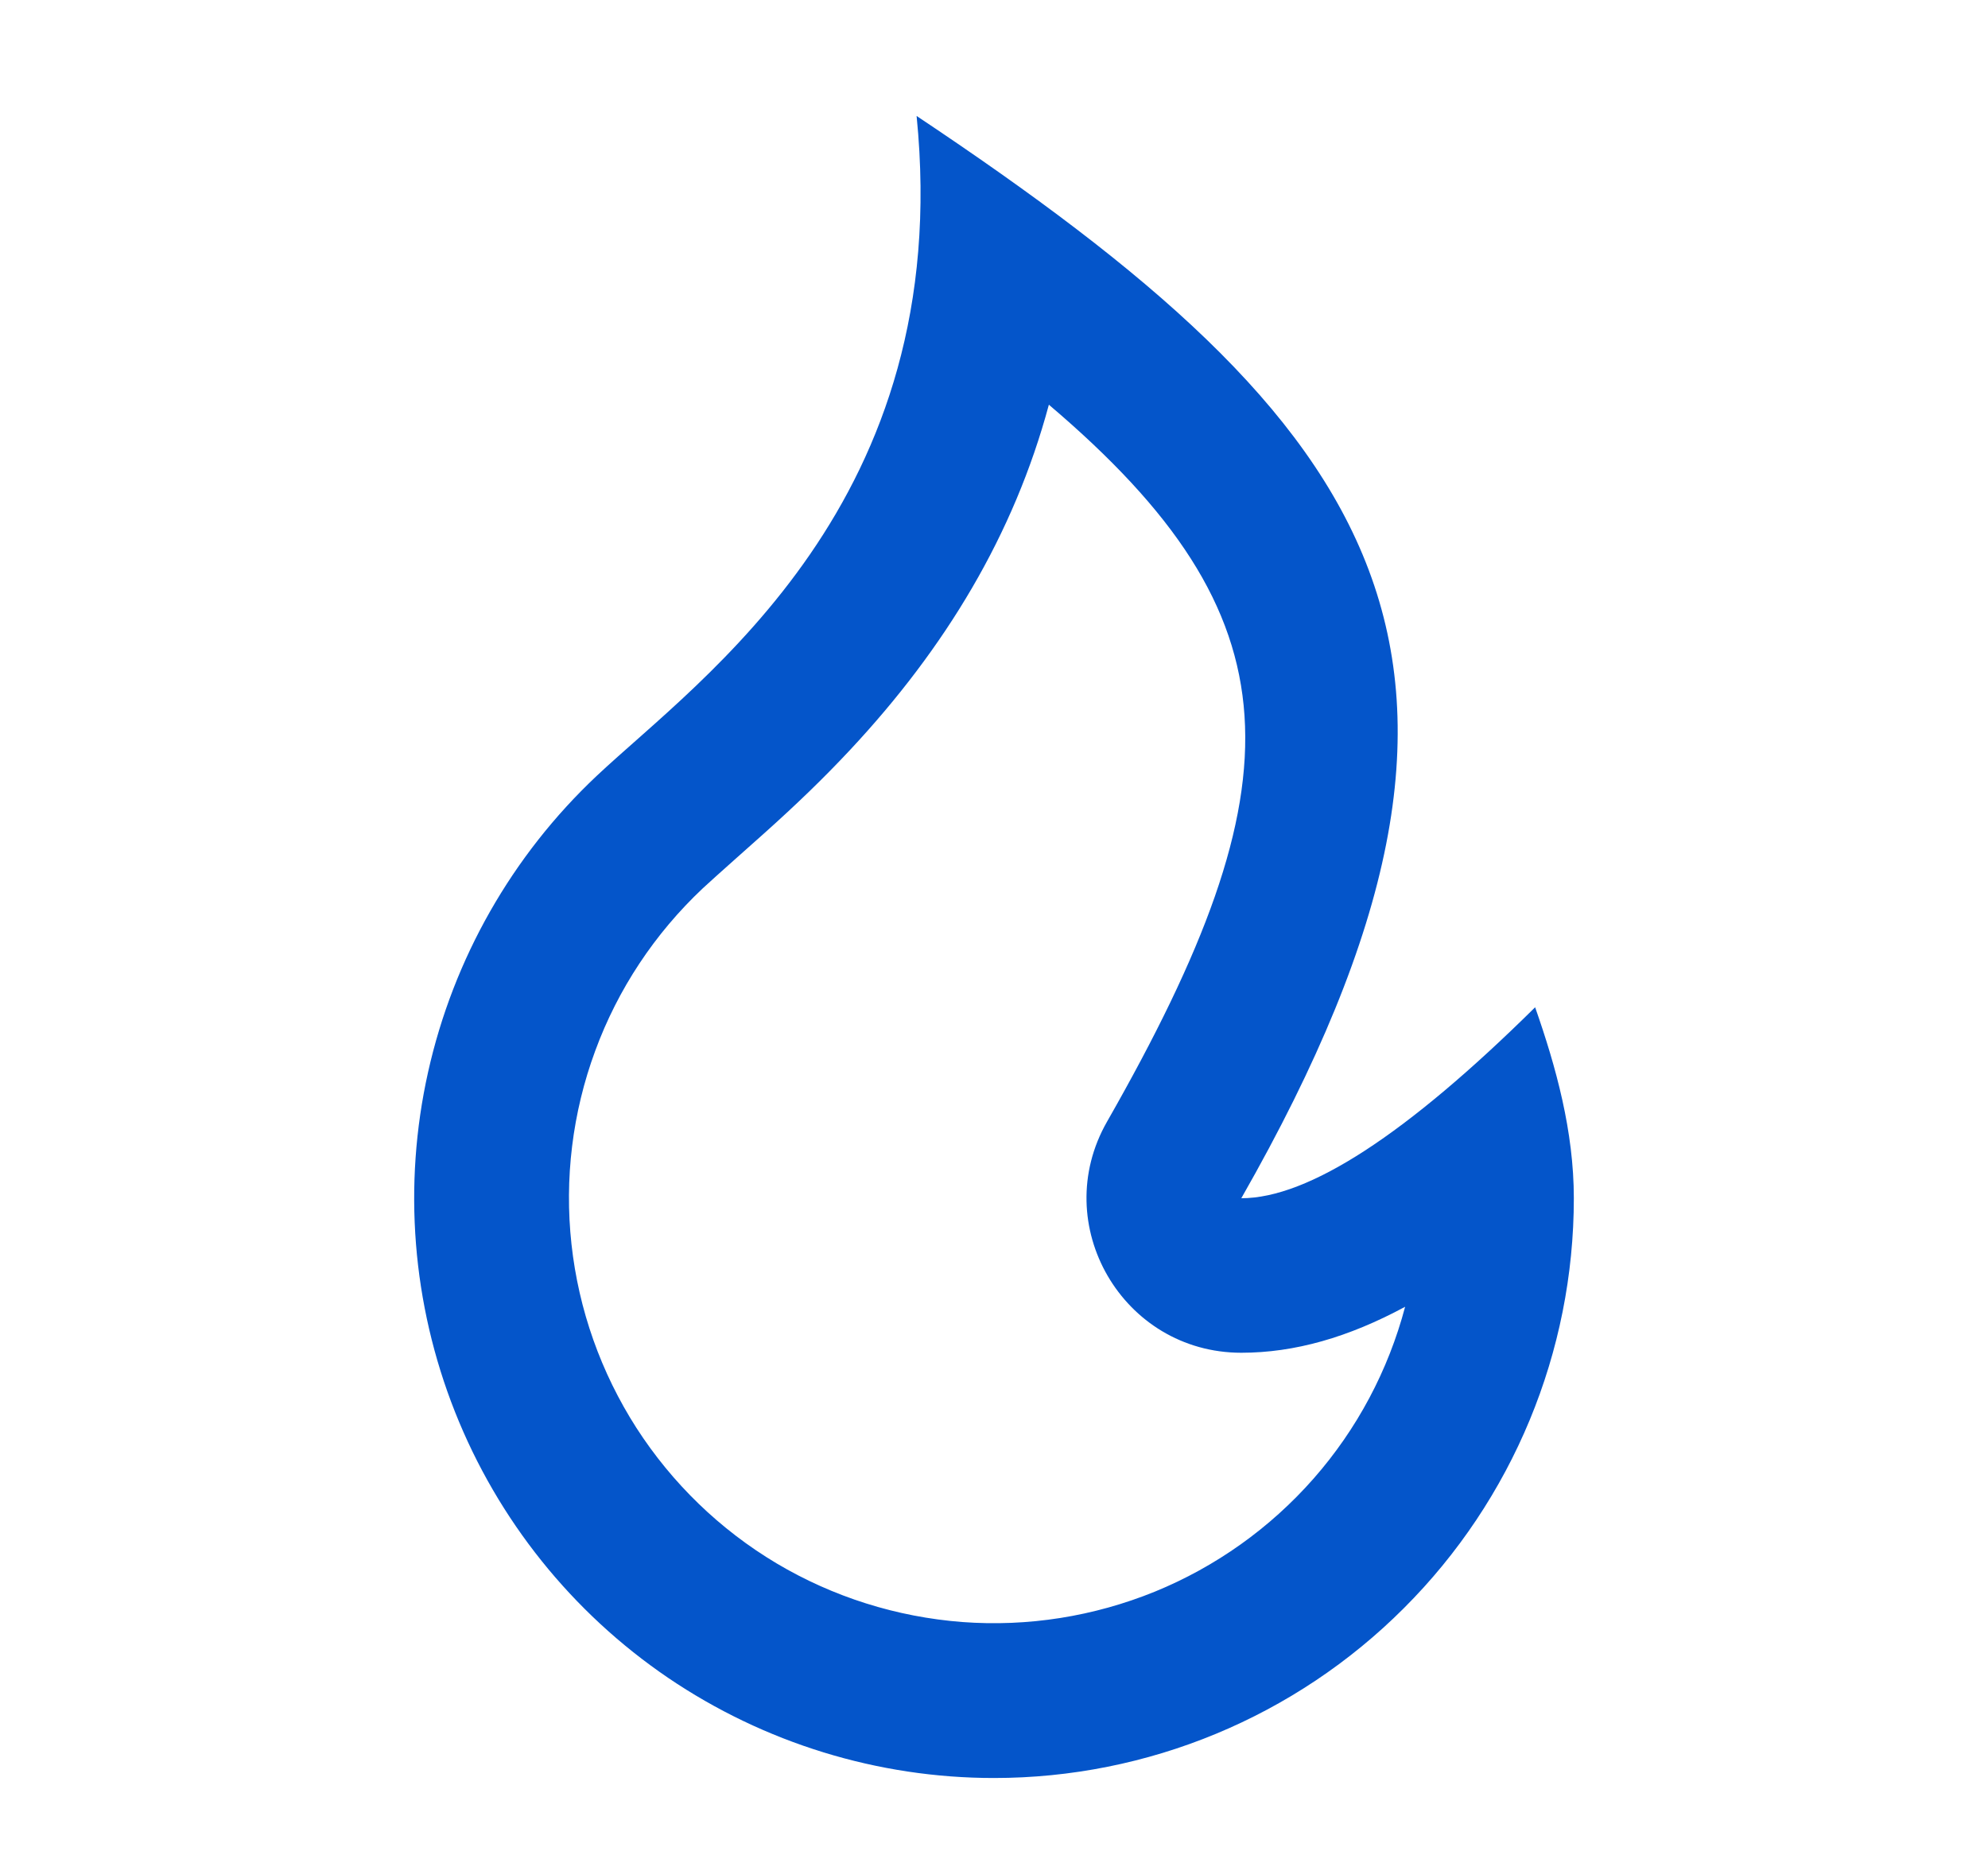 <svg width="15" height="14" viewBox="0 0 15 14" fill="none" xmlns="http://www.w3.org/2000/svg">
<g clip-path="url(#clip0_20514_11971)">
<g clip-path="url(#clip1_20514_11971)">
<path d="M7.5 13.417C8.66 13.417 9.773 12.956 10.593 12.135C11.414 11.315 11.875 10.202 11.875 9.042C11.875 8.537 11.741 8.052 11.583 7.601C10.611 8.562 9.872 9.042 9.366 9.042C11.697 4.958 10.416 3.208 6.916 0.875C7.208 3.792 5.285 5.118 4.502 5.855C3.864 6.456 3.421 7.234 3.23 8.09C3.039 8.946 3.11 9.839 3.433 10.654C3.756 11.469 4.316 12.168 5.041 12.661C5.767 13.153 6.623 13.417 7.5 13.417ZM7.914 3.054C9.804 4.658 9.814 5.904 8.353 8.464C7.909 9.241 8.471 10.208 9.366 10.208C9.768 10.208 10.174 10.092 10.602 9.861C10.475 10.341 10.239 10.785 9.911 11.158C9.583 11.531 9.173 11.823 8.713 12.011C8.253 12.198 7.756 12.277 7.261 12.24C6.766 12.202 6.286 12.051 5.859 11.797C5.433 11.543 5.071 11.193 4.802 10.775C4.534 10.357 4.366 9.883 4.312 9.389C4.258 8.896 4.319 8.396 4.491 7.93C4.662 7.464 4.94 7.045 5.302 6.704C5.375 6.635 5.748 6.305 5.764 6.29C6.012 6.068 6.215 5.872 6.416 5.657C7.134 4.888 7.65 4.035 7.914 3.054Z" fill="#0455CA"/>
</g>
</g>
<defs>
<clipPath id="clip0_20514_11971">
<rect width="15" height="14" fill="white"/>
</clipPath>
<clipPath id="clip1_20514_11971">
<rect width="15" height="14" fill="white"/>
</clipPath>
</defs>
</svg>
